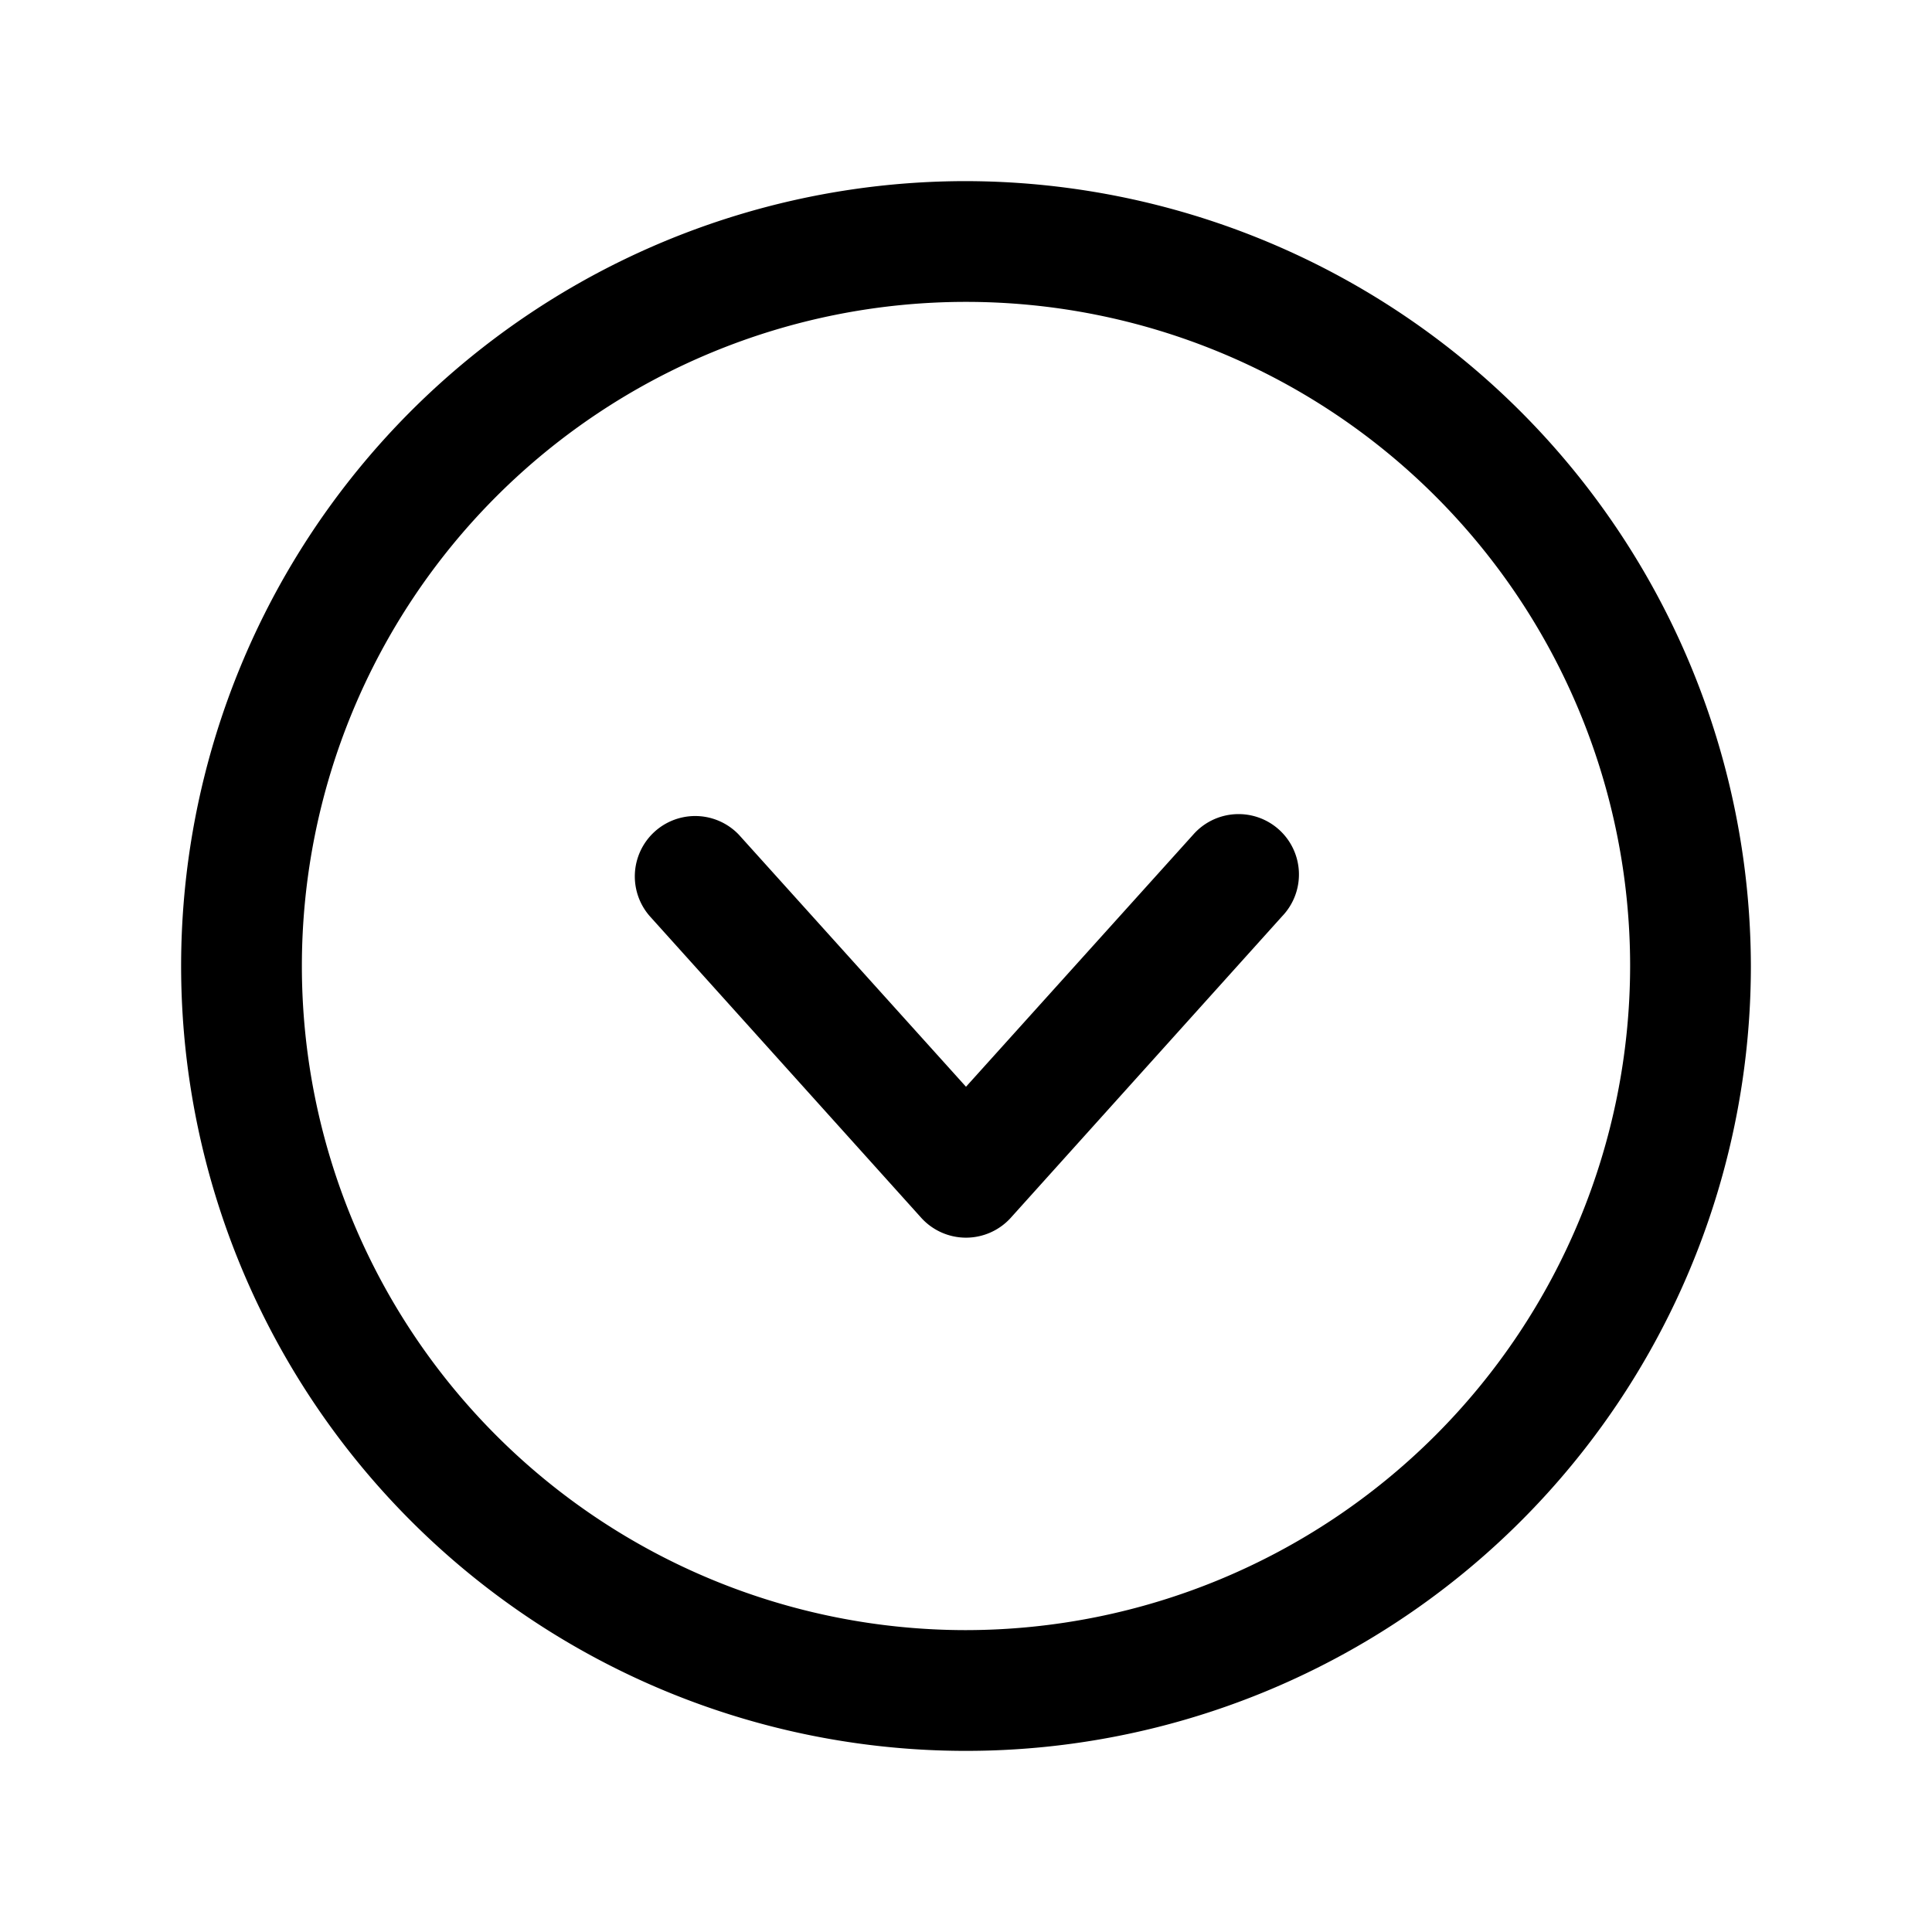 <svg xmlns="http://www.w3.org/2000/svg" viewBox="0 0 256 256" fill="currentColor"><path d="M128,24A104,104,0,1,0,232,128,104.2,104.2,0,0,0,128,24Zm0,192a88,88,0,1,1,88-88A88.1,88.1,0,0,1,128,216Zm41.9-94.6-36,40a8,8,0,0,1-11.8,0l-36-40a8,8,0,0,1,11.8-10.8L128,144l30.1-33.4a8,8,0,1,1,11.8,10.8Z"/></svg>